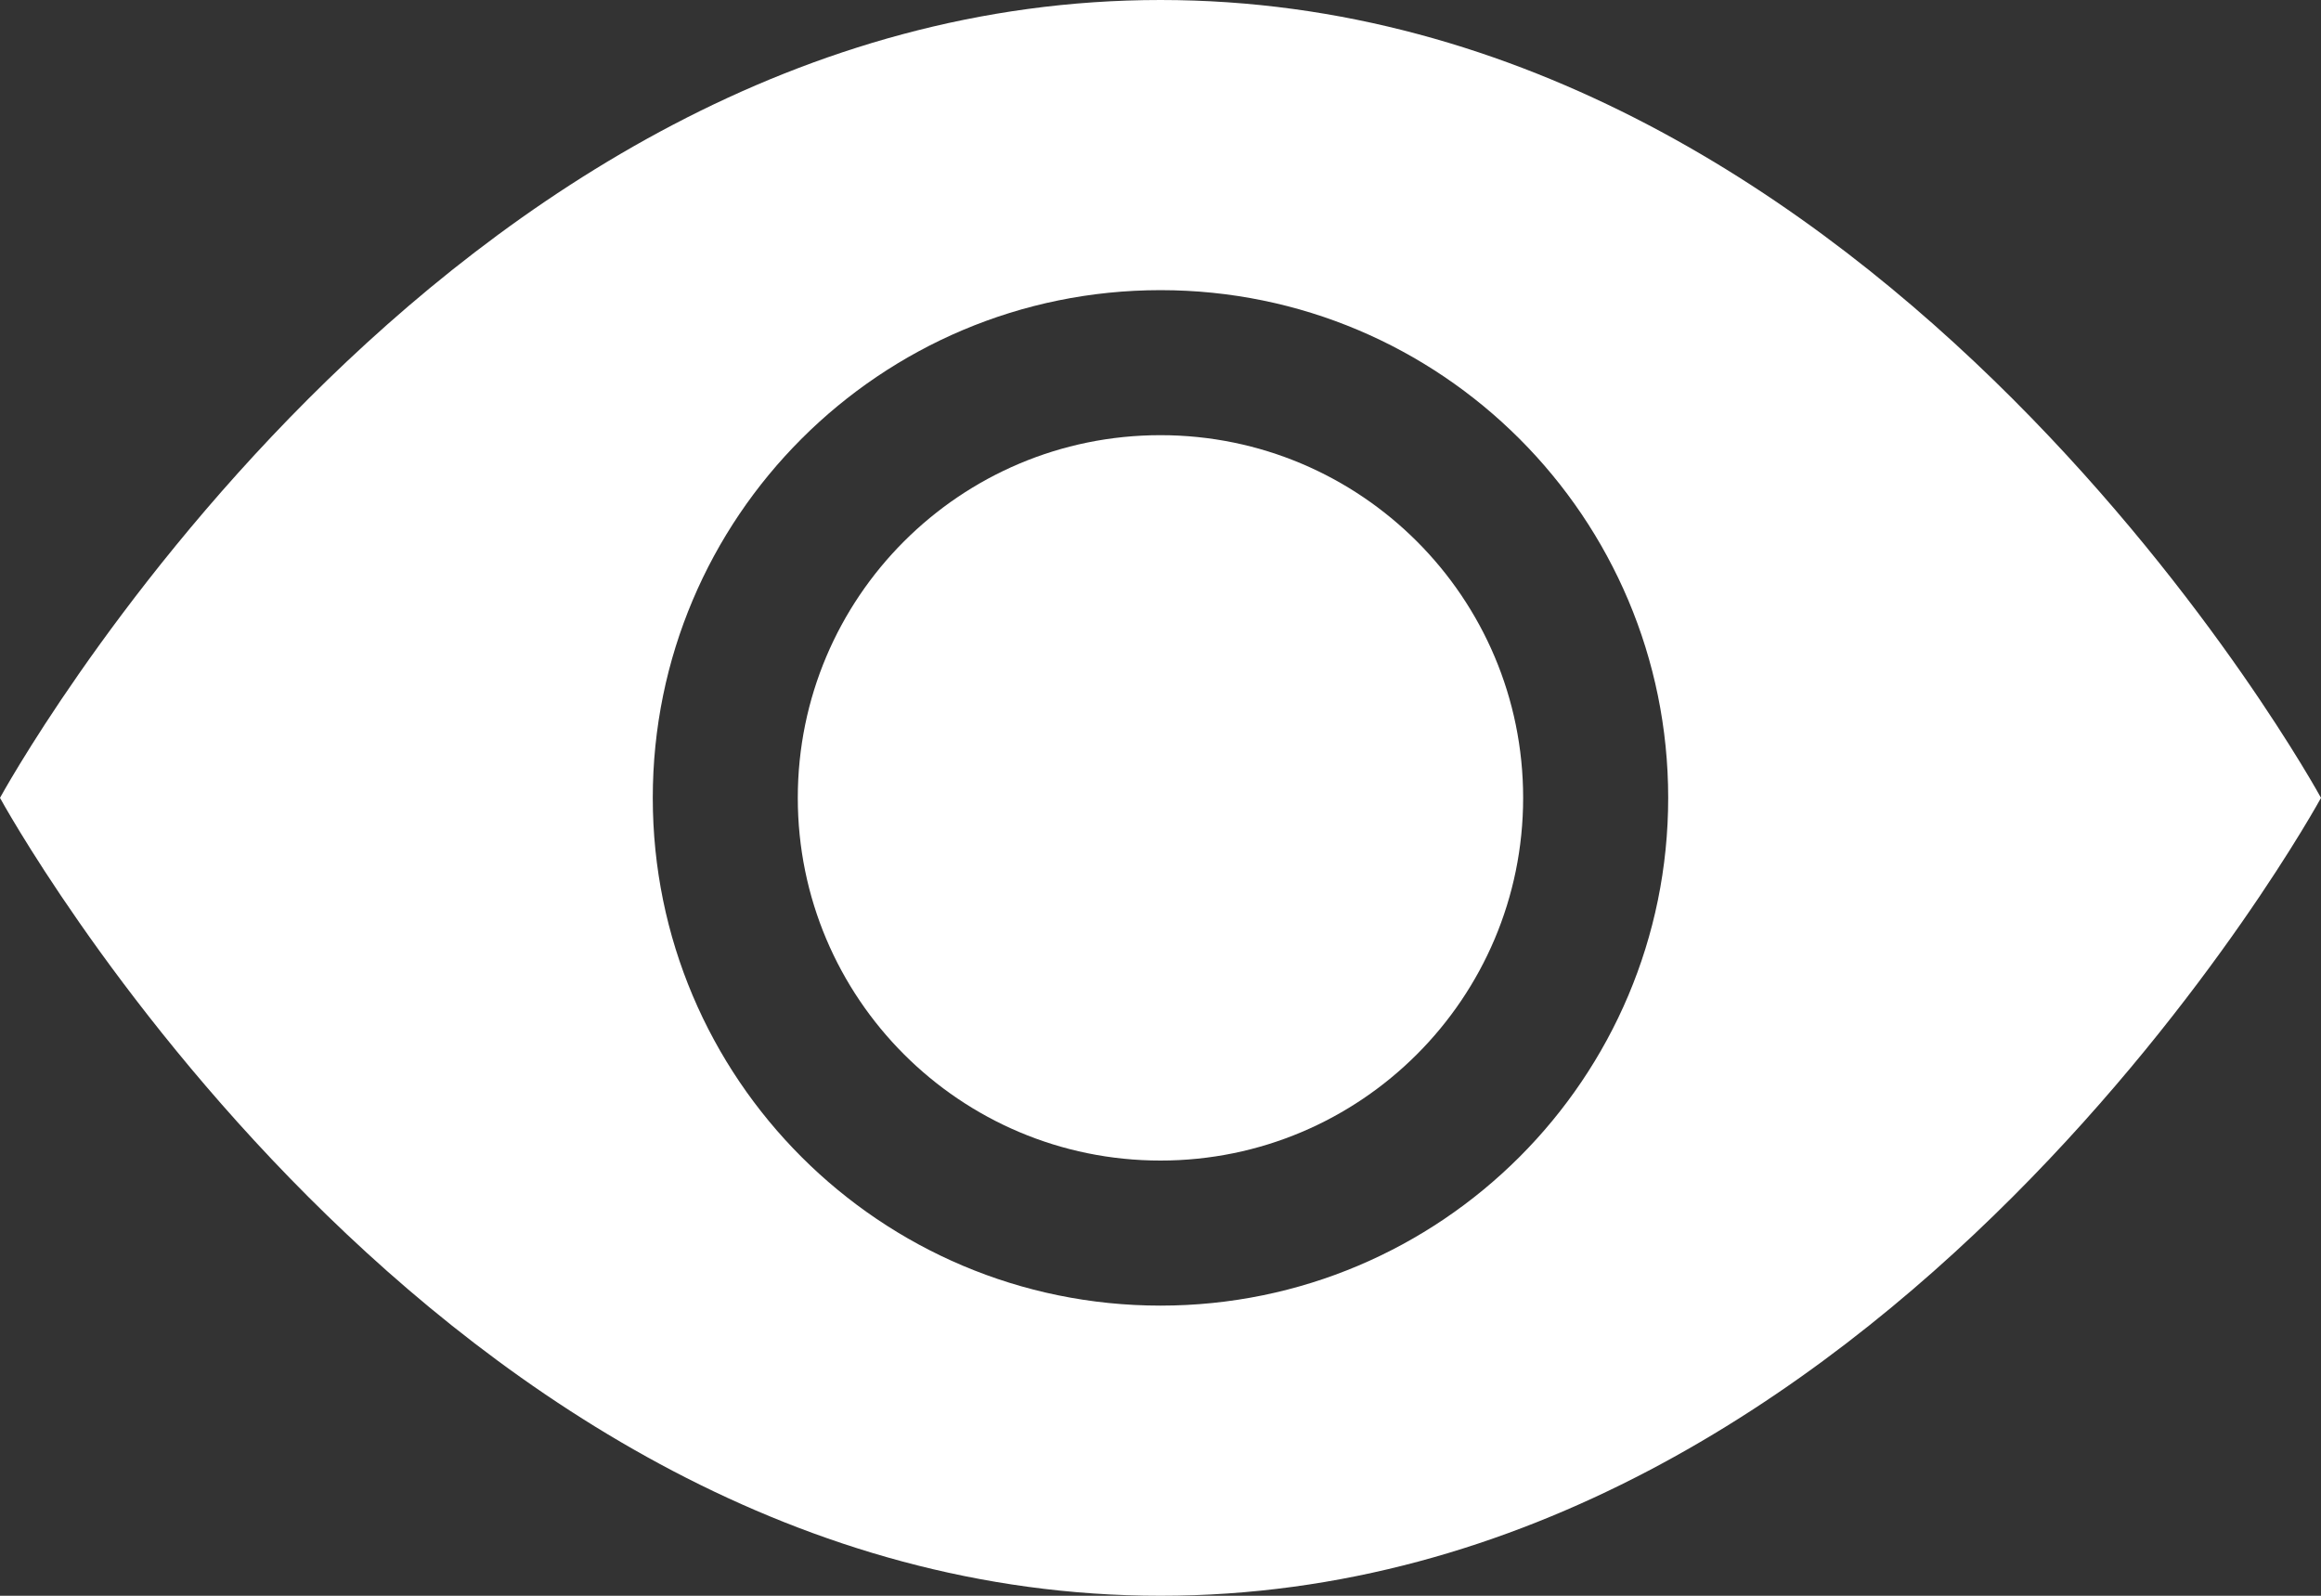 <?xml version="1.0" encoding="utf-8"?>
<!-- Generator: Adobe Illustrator 16.0.0, SVG Export Plug-In . SVG Version: 6.00 Build 0)  -->
<!DOCTYPE svg PUBLIC "-//W3C//DTD SVG 1.1//EN" "http://www.w3.org/Graphics/SVG/1.1/DTD/svg11.dtd">
<svg version="1.1" id="Capa_1" xmlns="http://www.w3.org/2000/svg" xmlns:xlink="http://www.w3.org/1999/xlink" x="0px" y="0px"
	 width="70.262px" height="48.305px" viewBox="0 2.5 70.262 48.305" enable-background="new 0 2.5 70.262 48.305"
	 xml:space="preserve">
<rect x="0" y="2.5" width="70.262" height="48.305" fill="#333333" stroke="none"/>
<path fill="#FFFFFF" d="M46.109,26.652c0,6.064-4.916,10.979-10.979,10.979c-6.064,0-10.979-4.914-10.979-10.979
	s4.914-10.979,10.979-10.979C41.193,15.674,46.109,20.588,46.109,26.652z"/>
<path fill="#FFFFFF" d="M0,26.652C0,26.652,13.174,2.5,35.131,2.5c21.956,0,35.131,24.152,35.131,24.152
	S57.087,50.805,35.131,50.805C13.174,50.805,0,26.652,0,26.652z M35.131,42.022c8.49,0,15.369-6.88,15.369-15.37
	c0-8.489-6.879-15.369-15.369-15.369c-8.489,0-15.37,6.88-15.37,15.369C19.761,35.143,26.642,42.022,35.131,42.022z"/>
</svg>
